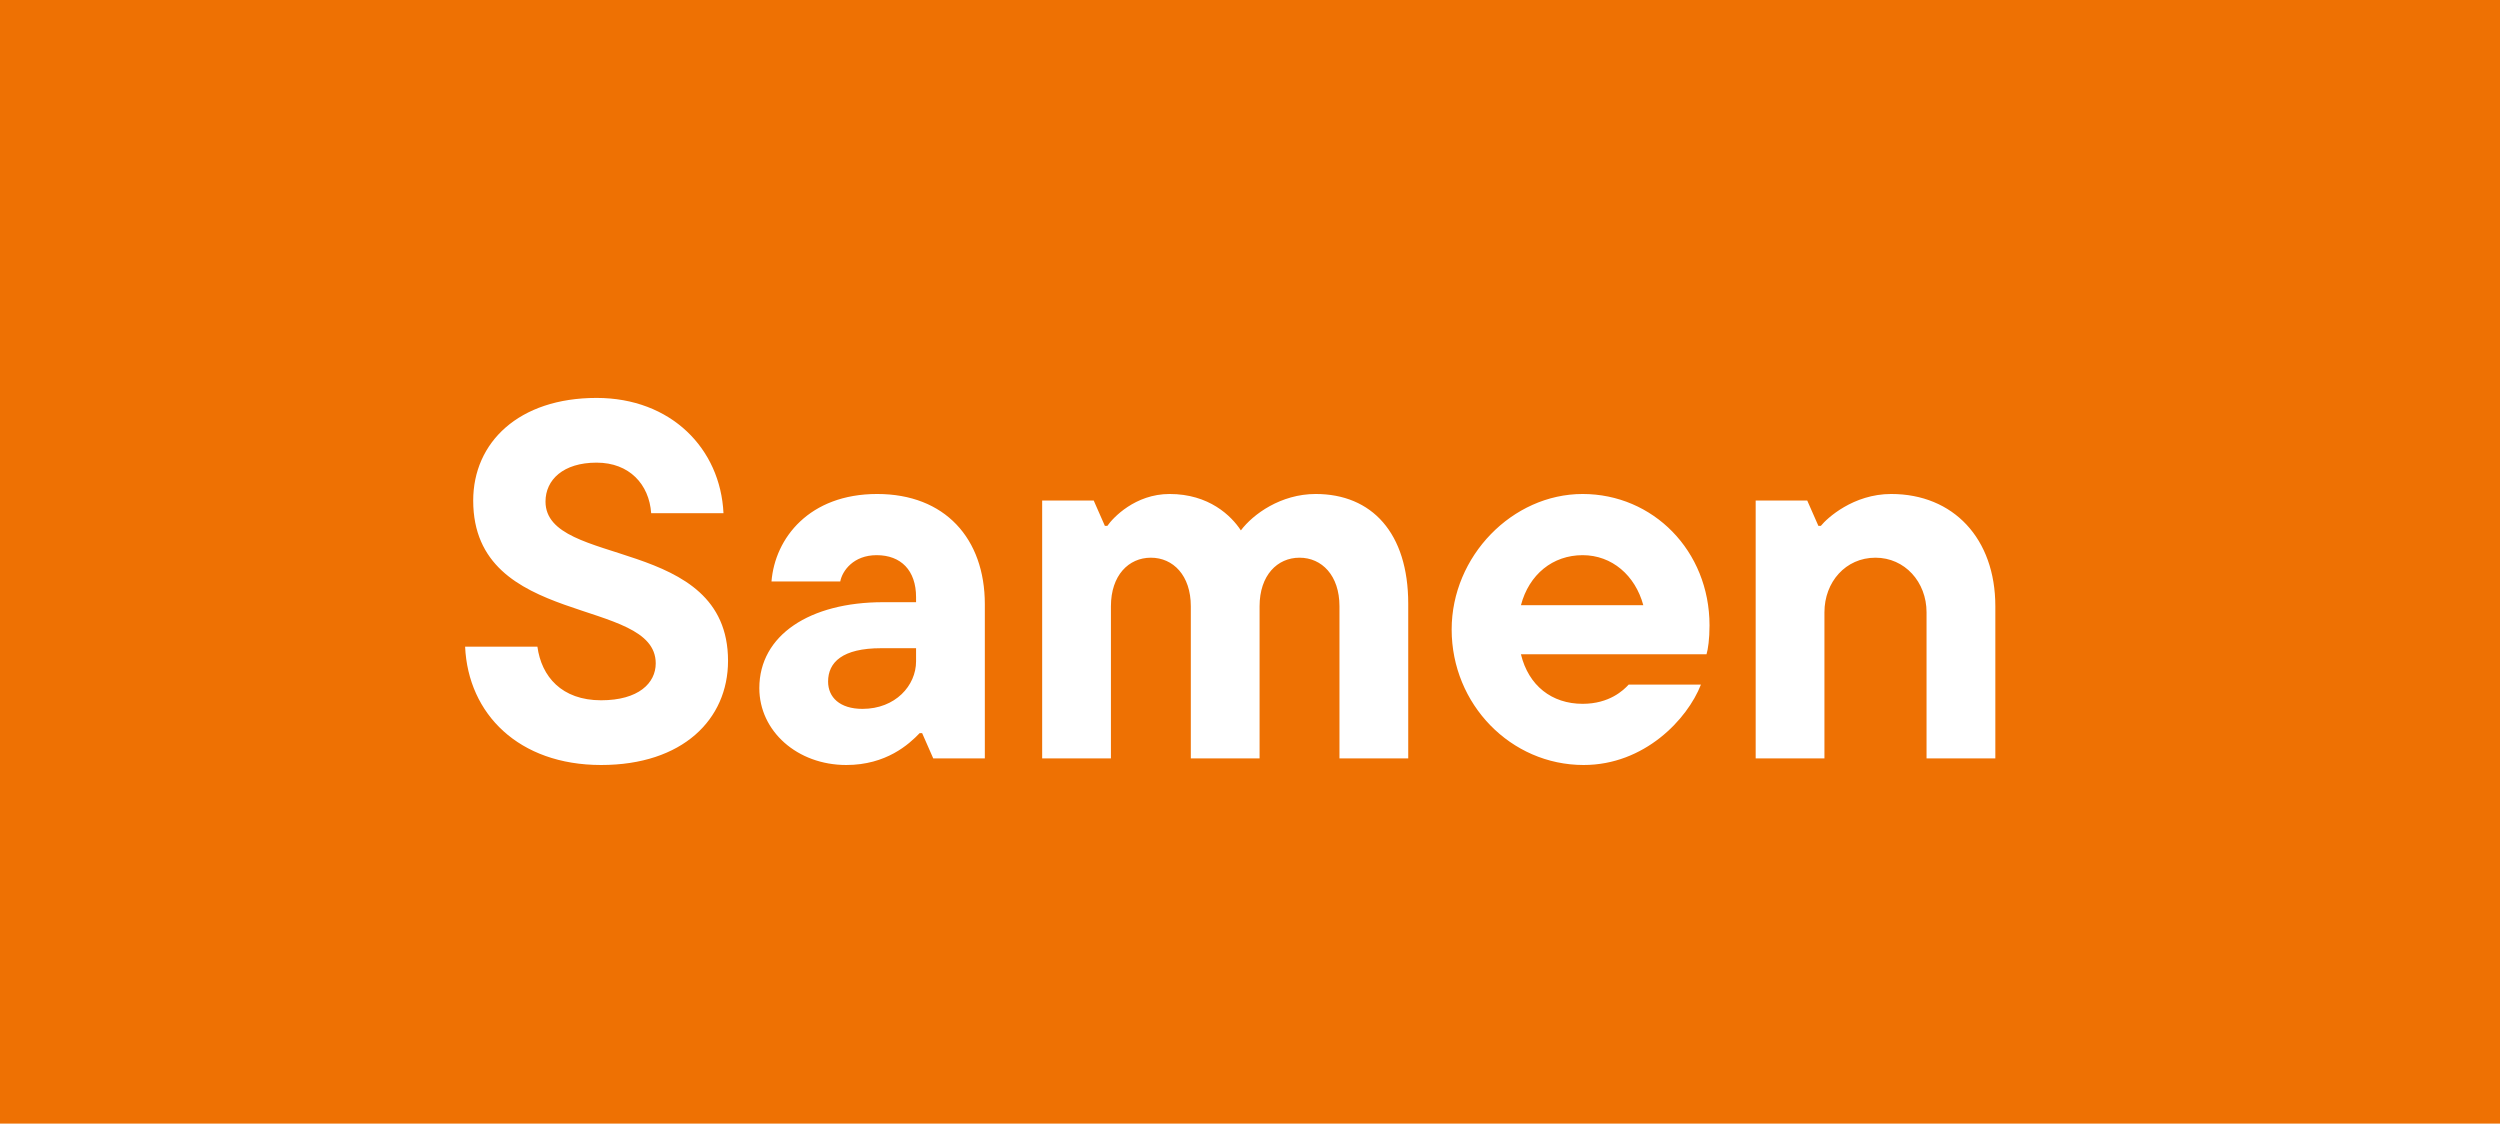 <svg width="89" height="40" viewBox="0 0 89 40" fill="none" xmlns="http://www.w3.org/2000/svg">
<rect width="89" height="40" fill="#EE7103"/>
<path d="M21.4 27.234C18.466 27.234 16.666 25.416 16.558 23.022H19.132C19.276 24.084 19.996 24.93 21.4 24.93C22.732 24.93 23.344 24.318 23.344 23.616C23.344 21.222 16.846 22.374 16.846 17.82C16.846 15.75 18.466 14.166 21.238 14.166C23.884 14.166 25.648 15.966 25.756 18.27H23.182C23.11 17.244 22.408 16.47 21.238 16.47C20.05 16.47 19.42 17.082 19.42 17.856C19.42 20.232 25.918 19.044 25.918 23.526C25.918 25.614 24.298 27.234 21.4 27.234ZM31.227 17.586C33.639 17.586 35.06 19.17 35.06 21.51V27H33.224L32.828 26.1H32.739C32.361 26.496 31.55 27.234 30.128 27.234C28.383 27.234 27.032 26.028 27.032 24.498C27.032 22.608 28.832 21.438 31.442 21.438H32.612V21.258C32.612 20.304 32.072 19.764 31.209 19.764C30.381 19.764 29.985 20.322 29.913 20.7H27.465C27.59 19.152 28.814 17.586 31.227 17.586ZM30.704 25.236C31.875 25.236 32.612 24.408 32.612 23.544V23.076H31.37C29.985 23.076 29.48 23.58 29.48 24.264C29.48 24.822 29.895 25.236 30.704 25.236ZM46.839 17.586C48.837 17.586 50.133 18.972 50.133 21.492V27H47.685V21.582C47.685 20.484 47.055 19.854 46.263 19.854C45.471 19.854 44.841 20.484 44.841 21.582V27H42.393V21.582C42.393 20.484 41.763 19.854 40.971 19.854C40.179 19.854 39.549 20.484 39.549 21.582V27H37.101V17.82H38.937L39.333 18.72H39.423C39.621 18.432 40.413 17.586 41.637 17.586C43.041 17.586 43.833 18.36 44.175 18.882C44.607 18.306 45.597 17.586 46.839 17.586ZM60.859 22.266C60.859 22.752 60.806 23.112 60.752 23.292H54.145C54.416 24.408 55.243 25.056 56.342 25.056C57.295 25.056 57.8 24.57 57.98 24.372H60.553C60.068 25.614 58.538 27.234 56.377 27.234C53.785 27.234 51.679 25.074 51.679 22.41C51.679 19.8 53.84 17.586 56.342 17.586C58.843 17.586 60.859 19.602 60.859 22.266ZM56.342 19.764C55.279 19.764 54.434 20.448 54.145 21.546H58.502C58.214 20.484 57.386 19.764 56.342 19.764ZM64.95 27H62.502V17.82H64.338L64.734 18.72H64.823C65.04 18.45 65.975 17.586 67.326 17.586C69.54 17.586 71.034 19.17 71.034 21.582V27H68.585V21.798C68.585 20.718 67.811 19.854 66.767 19.854C65.706 19.854 64.95 20.718 64.95 21.798V27Z" fill="white"/>
</svg>
